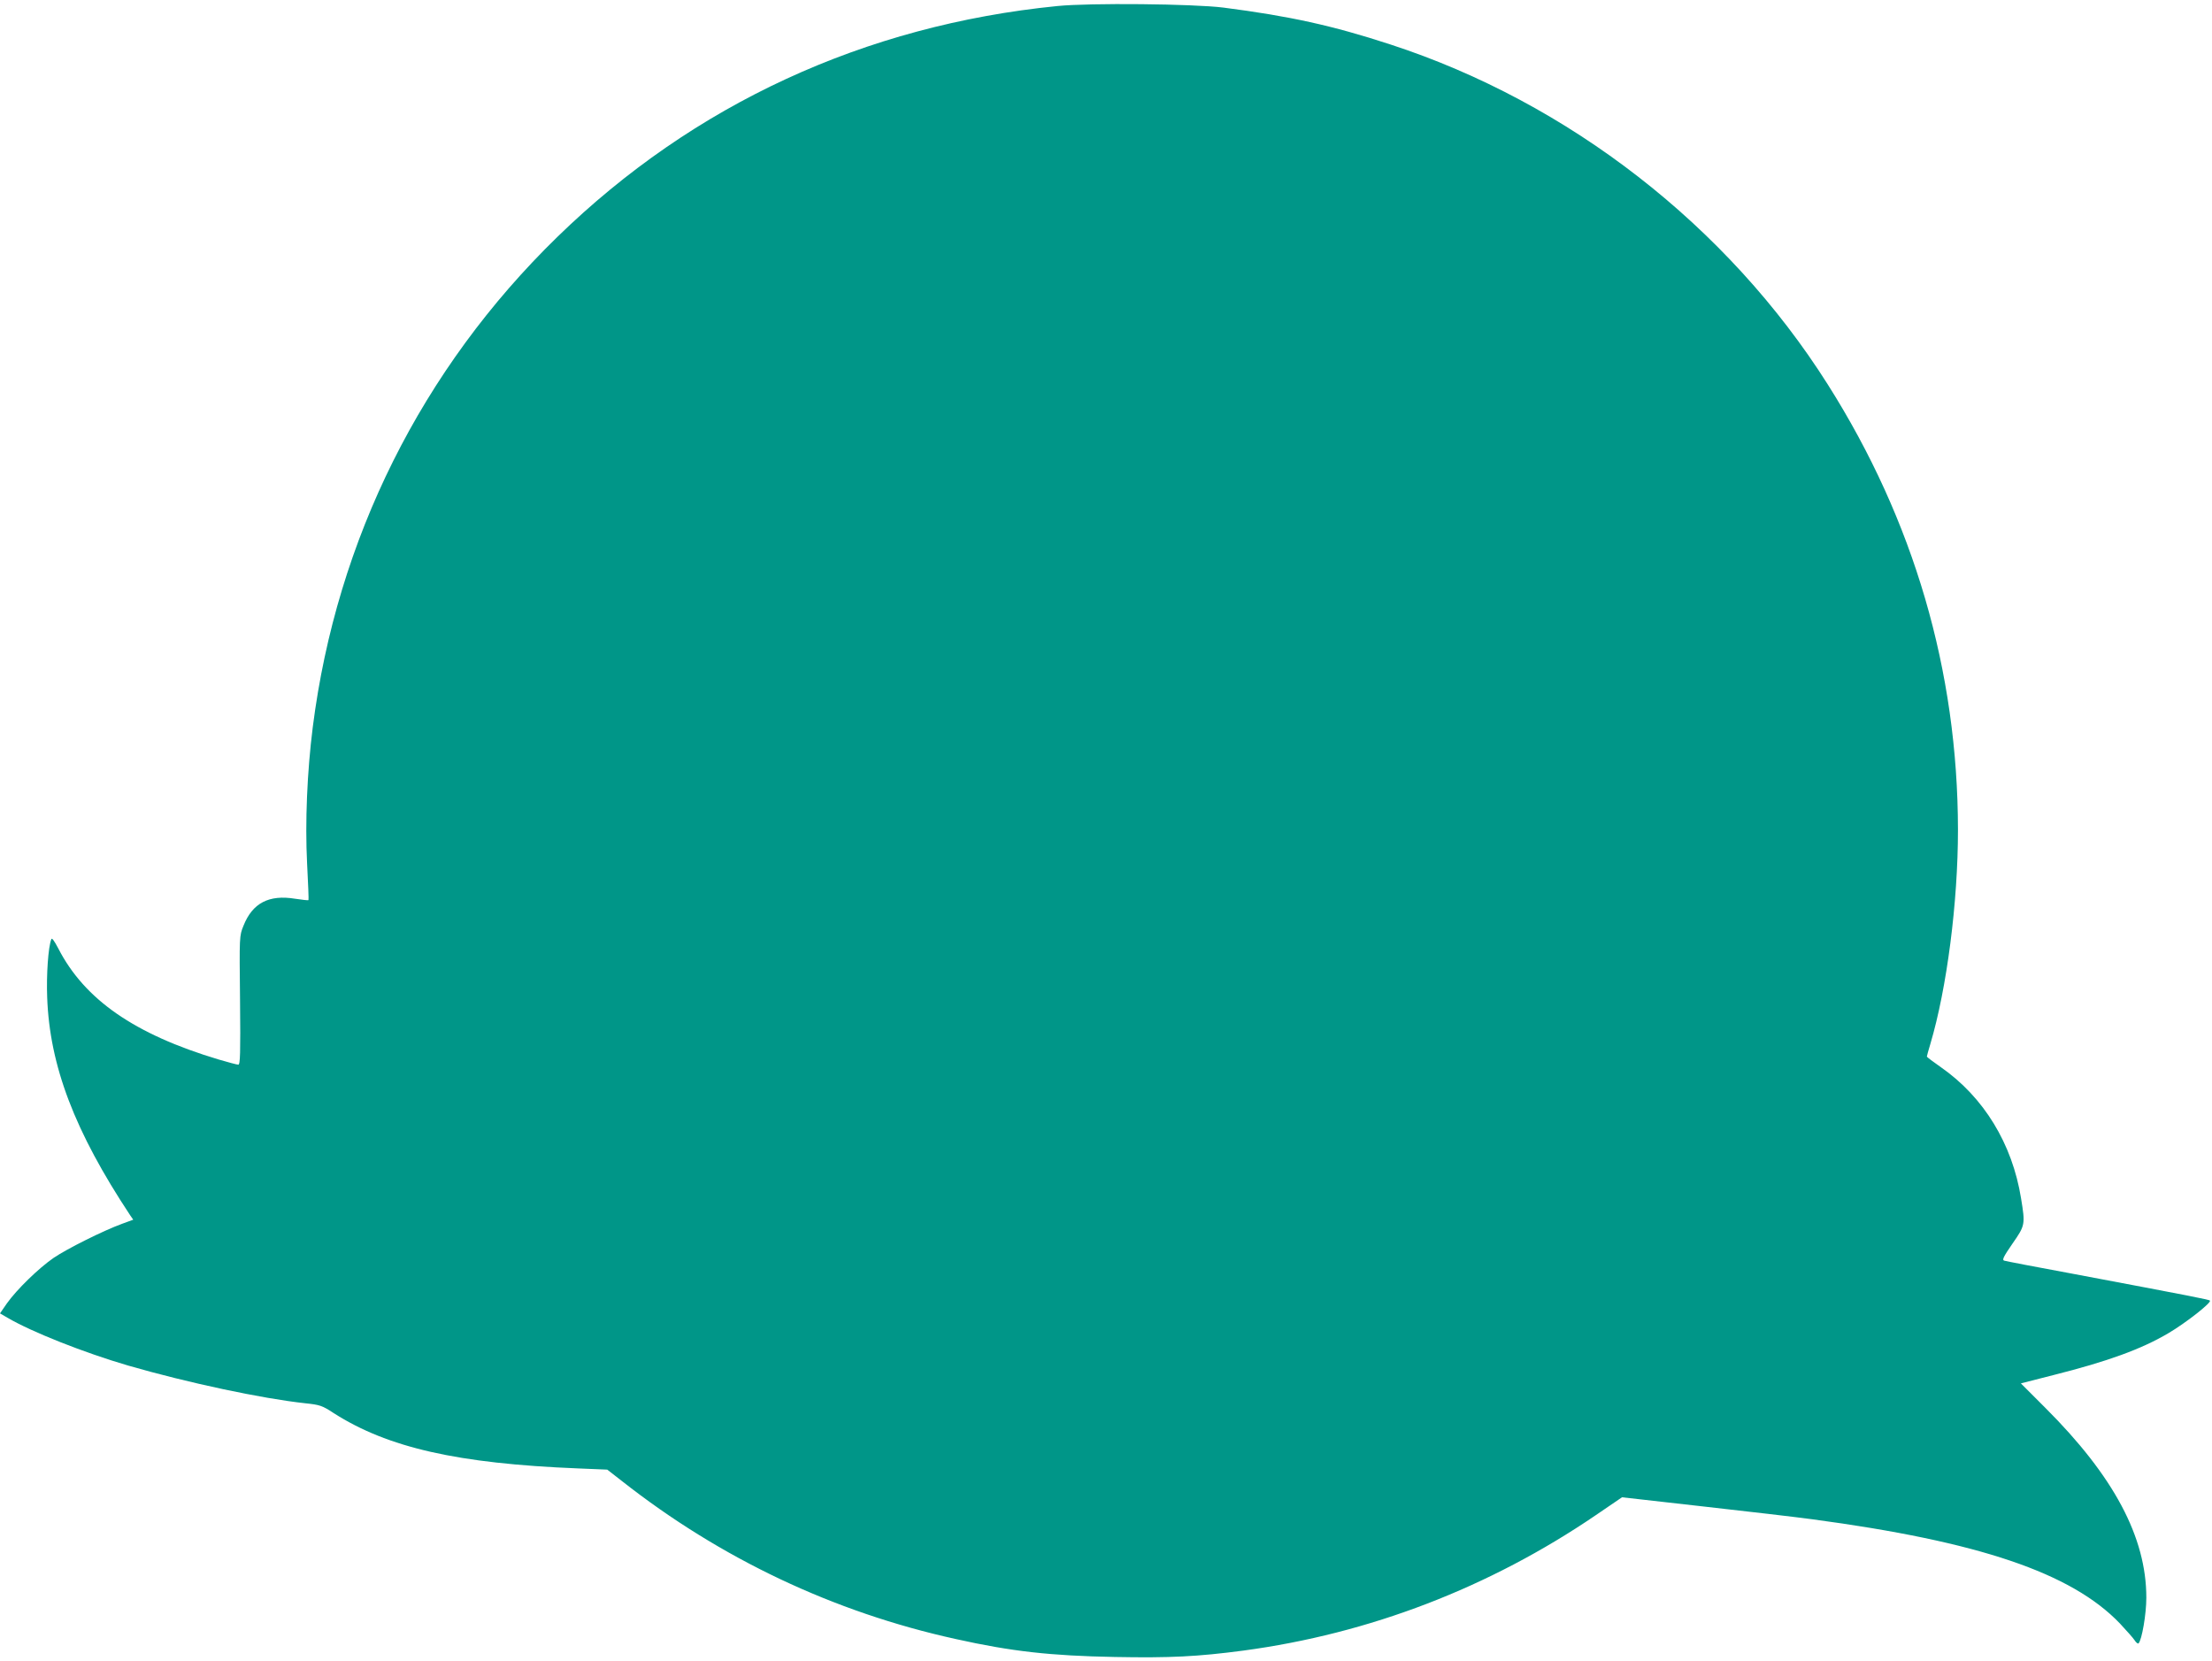 <?xml version="1.0" standalone="no"?>
<!DOCTYPE svg PUBLIC "-//W3C//DTD SVG 20010904//EN"
 "http://www.w3.org/TR/2001/REC-SVG-20010904/DTD/svg10.dtd">
<svg version="1.0" xmlns="http://www.w3.org/2000/svg"
 width="1280pt" height="961pt" viewBox="0 0 1280 961"
 preserveAspectRatio="xMidYMid meet">
<g transform="translate(0,961) scale(0.1,-0.1)"
fill="#009688" stroke="none">
<path d="M6118 9575 c-1114 -111 -2104 -568 -2892 -1335 -786 -765 -1278
-1751 -1416 -2836 -33 -261 -45 -551 -33 -789 6 -115 10 -212 8 -213 -2 -2
-37 2 -77 8 -152 25 -247 -25 -299 -156 -24 -59 -24 -59 -20 -431 3 -309 1
-373 -10 -373 -8 0 -59 14 -114 30 -487 146 -776 347 -928 643 -23 44 -37 63
-40 53 -18 -45 -29 -206 -24 -336 14 -396 159 -776 480 -1261 l18 -26 -63 -23
c-110 -40 -320 -145 -398 -198 -88 -61 -213 -183 -270 -263 l-40 -58 43 -25
c141 -83 446 -203 699 -277 346 -100 775 -191 1024 -218 85 -9 98 -13 165 -57
313 -200 717 -292 1414 -320 l169 -7 86 -67 c570 -448 1225 -758 1930 -913
323 -72 549 -97 921 -104 320 -6 479 2 744 37 730 98 1423 364 2040 784 l151
103 469 -53 c259 -29 542 -62 630 -74 966 -129 1501 -310 1782 -603 37 -40 76
-83 85 -97 9 -14 19 -22 23 -18 19 19 45 169 45 264 0 350 -188 703 -585 1099
l-141 141 188 48 c314 79 509 150 665 242 102 60 252 178 241 189 -6 6 -87 22
-798 156 -206 38 -383 72 -392 75 -14 4 -6 21 47 98 74 106 75 111 50 263 -51
316 -216 585 -462 757 -46 32 -83 60 -83 63 0 3 9 36 20 72 96 323 160 821
160 1240 -1 920 -255 1789 -753 2576 -580 917 -1500 1632 -2532 1968 -333 109
-584 164 -965 213 -174 22 -775 28 -962 9z"/>
</g>
</svg>
